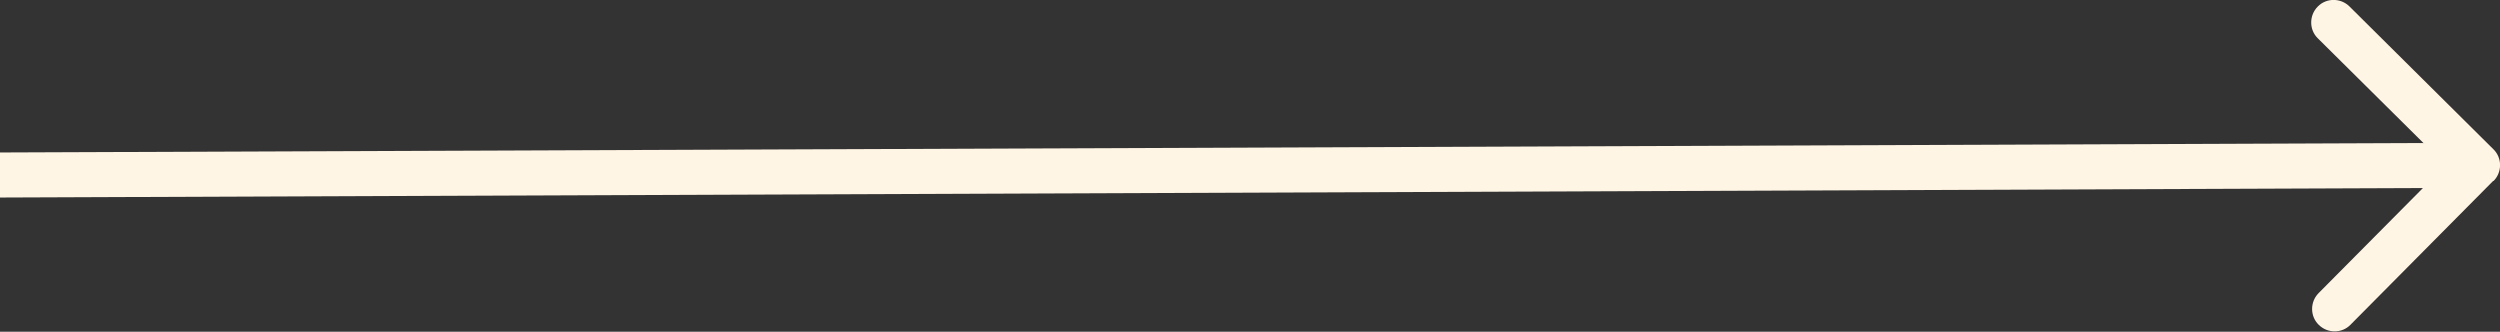 <?xml version="1.0" encoding="UTF-8"?>
<svg id="Warstwa_1" xmlns="http://www.w3.org/2000/svg" viewBox="0 0 111 14.73">
  <rect x="0" y="0" width="111" height="14.73" fill="#333333" stroke="none"/>
  <defs>
    <style>
      .cls-1 {
        fill: #fff5e5;
      }
    </style>
  </defs>
  <path class="cls-1" d="M110.71,8.04c.39-.39.39-1.03,0-1.41l-6.39-6.34c-.39-.39-1.03-.39-1.41,0-.39.39-.39,1.03,0,1.41l5.68,5.63-5.64,5.68c-.39.39-.39,1.03,0,1.41.39.39,1.03.39,1.41,0l6.34-6.39ZM0,8.77l110-.43v-2S0,6.77,0,6.77v2Z"/>
</svg>